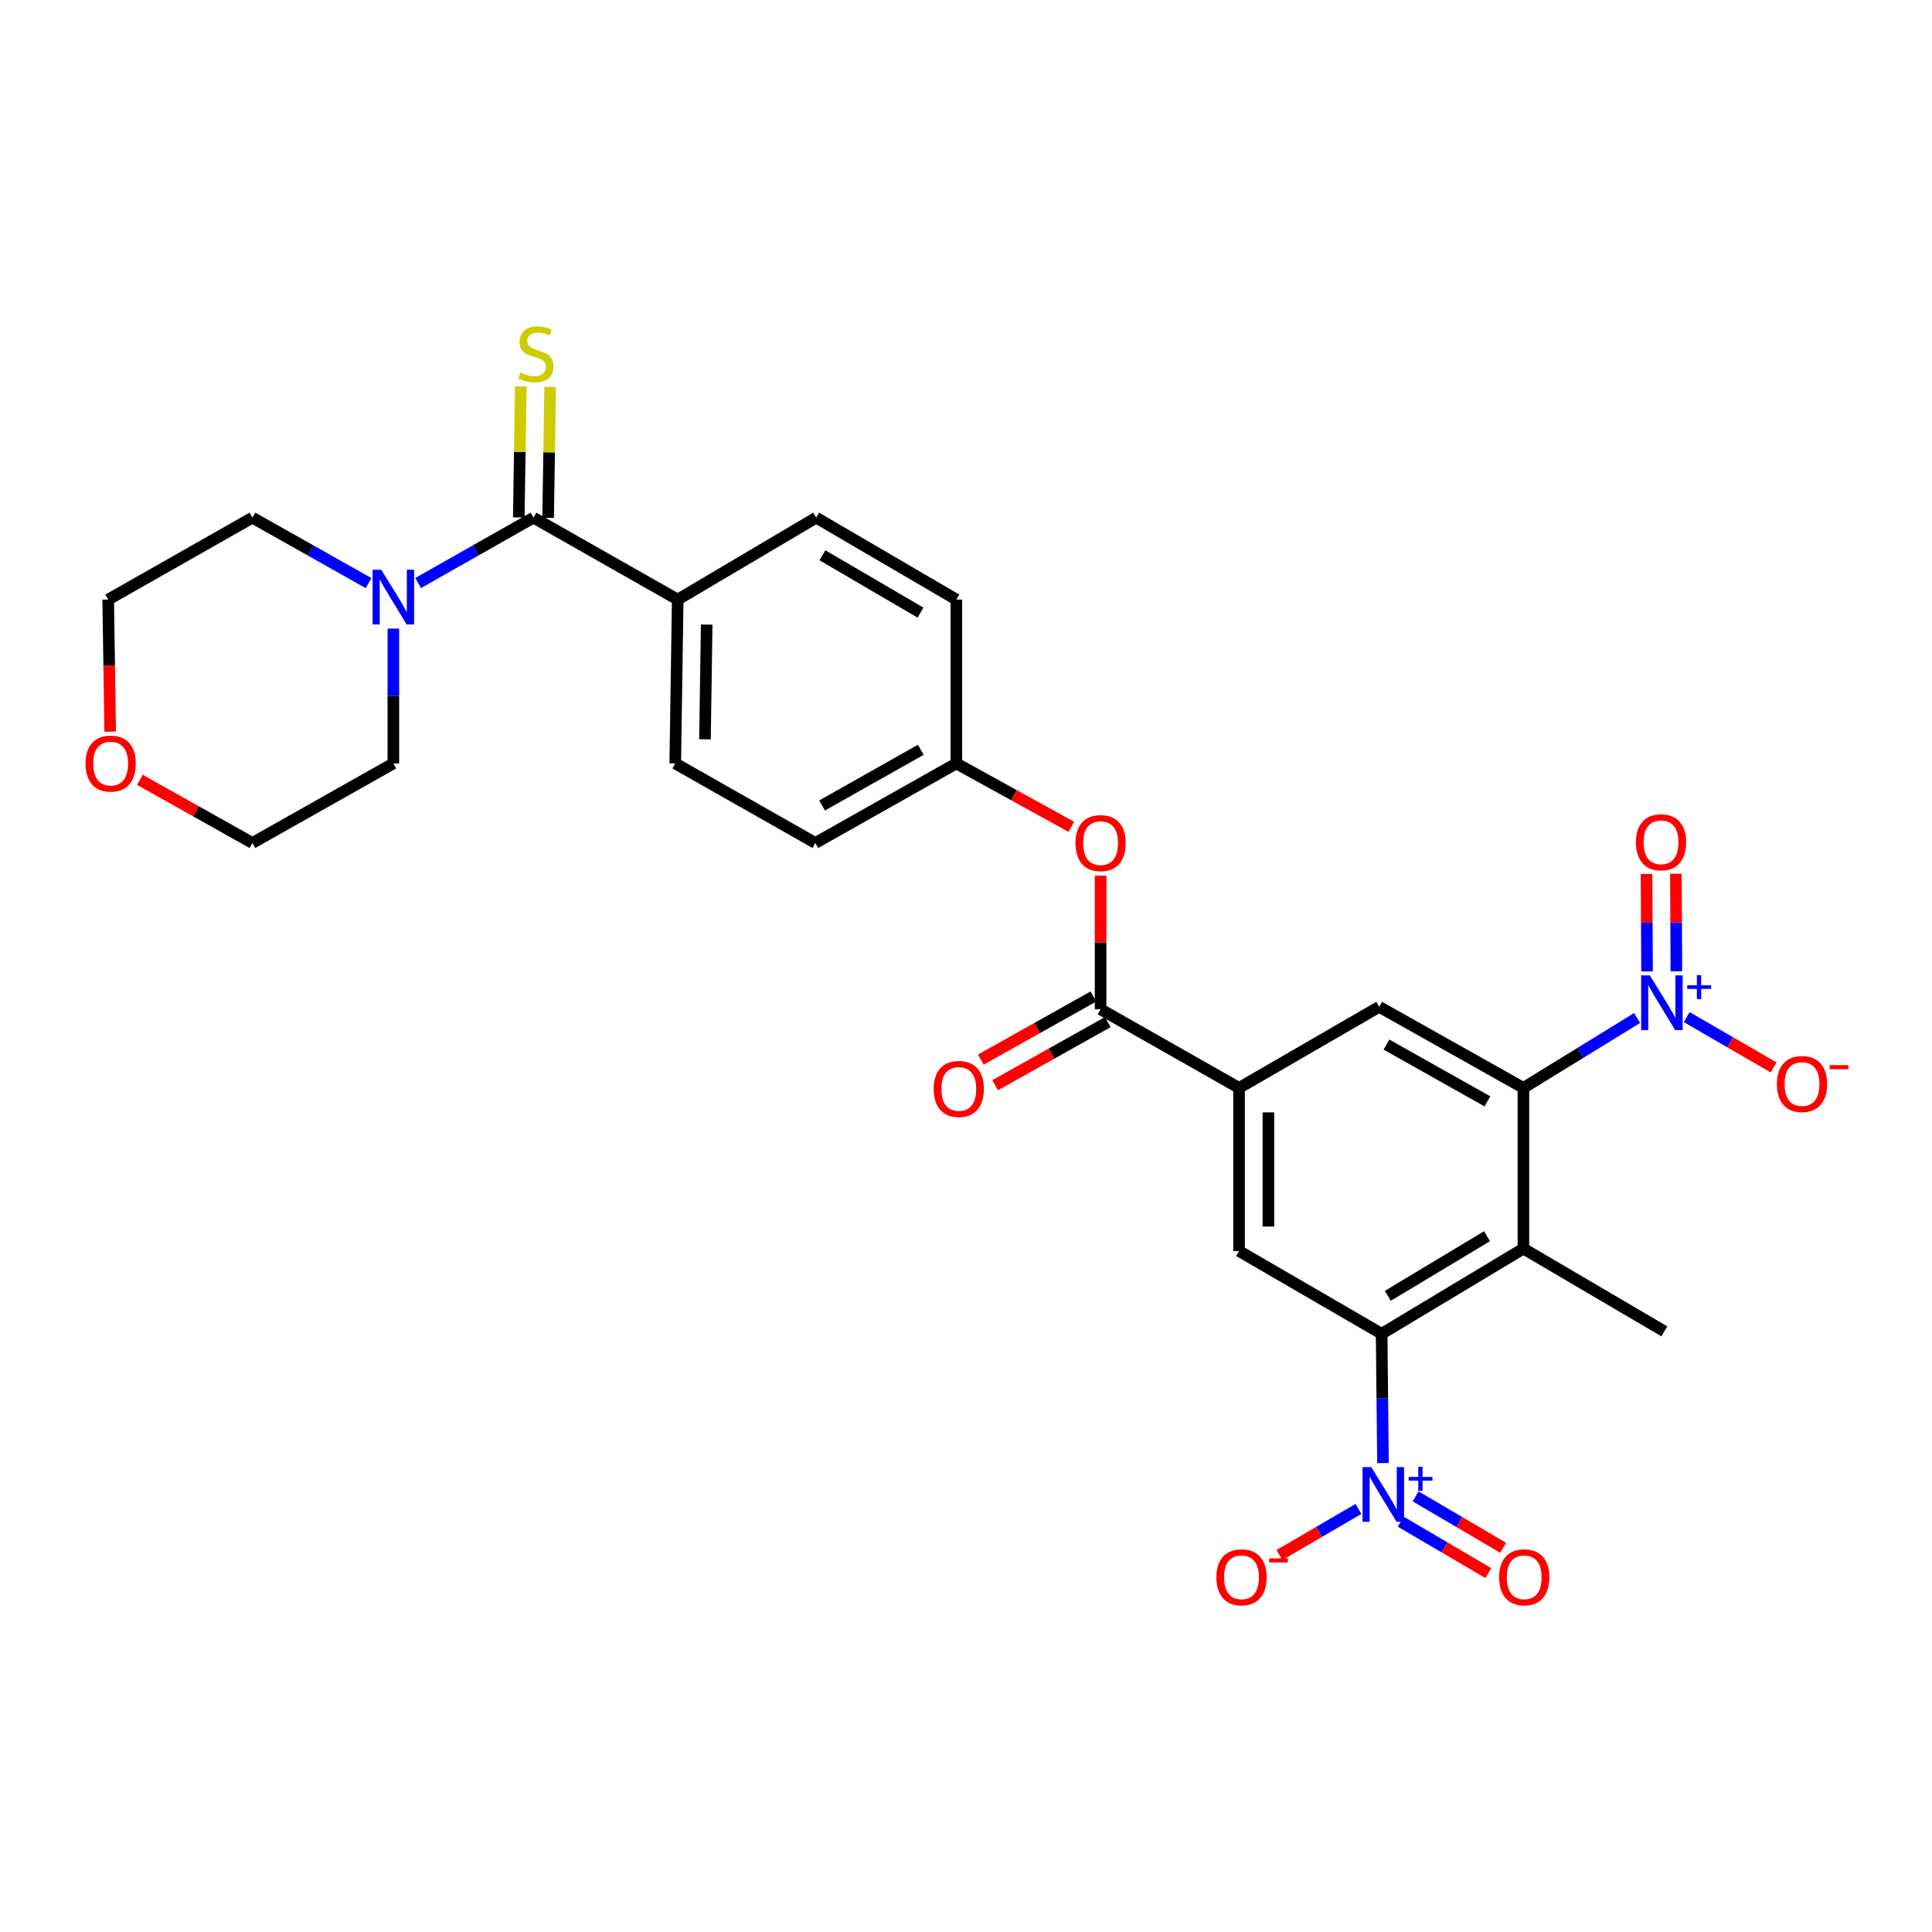 <?xml version='1.0' encoding='iso-8859-1'?>
<svg version='1.1' baseProfile='full'
              xmlns='http://www.w3.org/2000/svg'
                      xmlns:rdkit='http://www.rdkit.org/xml'
                      xmlns:xlink='http://www.w3.org/1999/xlink'
                  xml:space='preserve'
width='1000px' height='1000px' viewBox='0 0 1000 1000'>
<!-- END OF HEADER -->
<rect style='opacity:1.0;fill:#FFFFFF;stroke:none' width='1000' height='1000' x='0' y='0'> </rect>
<path class='bond-2' d='M 847.35,526.912 L 817.931,545.008' style='fill:none;fill-rule:evenodd;stroke:#0000FF;stroke-width:6px;stroke-linecap:butt;stroke-linejoin:miter;stroke-opacity:1' />
<path class='bond-2' d='M 817.931,545.008 L 788.512,563.103' style='fill:none;fill-rule:evenodd;stroke:#000000;stroke-width:6px;stroke-linecap:butt;stroke-linejoin:miter;stroke-opacity:1' />
<path class='bond-11' d='M 873.029,526.444 L 895.513,539.464' style='fill:none;fill-rule:evenodd;stroke:#0000FF;stroke-width:6px;stroke-linecap:butt;stroke-linejoin:miter;stroke-opacity:1' />
<path class='bond-11' d='M 895.513,539.464 L 917.996,552.483' style='fill:none;fill-rule:evenodd;stroke:#FF0000;stroke-width:6px;stroke-linecap:butt;stroke-linejoin:miter;stroke-opacity:1' />
<path class='bond-15' d='M 867.703,502.733 L 867.567,477.504' style='fill:none;fill-rule:evenodd;stroke:#0000FF;stroke-width:6px;stroke-linecap:butt;stroke-linejoin:miter;stroke-opacity:1' />
<path class='bond-15' d='M 867.567,477.504 L 867.431,452.276' style='fill:none;fill-rule:evenodd;stroke:#FF0000;stroke-width:6px;stroke-linecap:butt;stroke-linejoin:miter;stroke-opacity:1' />
<path class='bond-15' d='M 852.51,502.814 L 852.375,477.586' style='fill:none;fill-rule:evenodd;stroke:#0000FF;stroke-width:6px;stroke-linecap:butt;stroke-linejoin:miter;stroke-opacity:1' />
<path class='bond-15' d='M 852.375,477.586 L 852.239,452.358' style='fill:none;fill-rule:evenodd;stroke:#FF0000;stroke-width:6px;stroke-linecap:butt;stroke-linejoin:miter;stroke-opacity:1' />
<path class='bond-0' d='M 715.826,757.278 L 715.479,723.821' style='fill:none;fill-rule:evenodd;stroke:#0000FF;stroke-width:6px;stroke-linecap:butt;stroke-linejoin:miter;stroke-opacity:1' />
<path class='bond-0' d='M 715.479,723.821 L 715.133,690.364' style='fill:none;fill-rule:evenodd;stroke:#000000;stroke-width:6px;stroke-linecap:butt;stroke-linejoin:miter;stroke-opacity:1' />
<path class='bond-12' d='M 703.129,781.02 L 682.679,792.948' style='fill:none;fill-rule:evenodd;stroke:#0000FF;stroke-width:6px;stroke-linecap:butt;stroke-linejoin:miter;stroke-opacity:1' />
<path class='bond-12' d='M 682.679,792.948 L 662.228,804.876' style='fill:none;fill-rule:evenodd;stroke:#FF0000;stroke-width:6px;stroke-linecap:butt;stroke-linejoin:miter;stroke-opacity:1' />
<path class='bond-16' d='M 725.003,787.612 L 747.675,800.918' style='fill:none;fill-rule:evenodd;stroke:#0000FF;stroke-width:6px;stroke-linecap:butt;stroke-linejoin:miter;stroke-opacity:1' />
<path class='bond-16' d='M 747.675,800.918 L 770.347,814.224' style='fill:none;fill-rule:evenodd;stroke:#FF0000;stroke-width:6px;stroke-linecap:butt;stroke-linejoin:miter;stroke-opacity:1' />
<path class='bond-16' d='M 732.693,774.51 L 755.365,787.816' style='fill:none;fill-rule:evenodd;stroke:#0000FF;stroke-width:6px;stroke-linecap:butt;stroke-linejoin:miter;stroke-opacity:1' />
<path class='bond-16' d='M 755.365,787.816 L 778.037,801.122' style='fill:none;fill-rule:evenodd;stroke:#FF0000;stroke-width:6px;stroke-linecap:butt;stroke-linejoin:miter;stroke-opacity:1' />
<path class='bond-1' d='M 715.133,690.364 L 788.512,646.273' style='fill:none;fill-rule:evenodd;stroke:#000000;stroke-width:6px;stroke-linecap:butt;stroke-linejoin:miter;stroke-opacity:1' />
<path class='bond-1' d='M 718.315,670.728 L 769.68,639.864' style='fill:none;fill-rule:evenodd;stroke:#000000;stroke-width:6px;stroke-linecap:butt;stroke-linejoin:miter;stroke-opacity:1' />
<path class='bond-29' d='M 715.133,690.364 L 641.332,647.53' style='fill:none;fill-rule:evenodd;stroke:#000000;stroke-width:6px;stroke-linecap:butt;stroke-linejoin:miter;stroke-opacity:1' />
<path class='bond-3' d='M 788.512,563.103 L 788.512,646.273' style='fill:none;fill-rule:evenodd;stroke:#000000;stroke-width:6px;stroke-linecap:butt;stroke-linejoin:miter;stroke-opacity:1' />
<path class='bond-8' d='M 788.512,563.103 L 713.867,521.13' style='fill:none;fill-rule:evenodd;stroke:#000000;stroke-width:6px;stroke-linecap:butt;stroke-linejoin:miter;stroke-opacity:1' />
<path class='bond-8' d='M 769.869,570.05 L 717.617,540.669' style='fill:none;fill-rule:evenodd;stroke:#000000;stroke-width:6px;stroke-linecap:butt;stroke-linejoin:miter;stroke-opacity:1' />
<path class='bond-22' d='M 788.512,646.273 L 861.46,689.107' style='fill:none;fill-rule:evenodd;stroke:#000000;stroke-width:6px;stroke-linecap:butt;stroke-linejoin:miter;stroke-opacity:1' />
<path class='bond-4' d='M 276.117,267.934 L 350.779,310.337' style='fill:none;fill-rule:evenodd;stroke:#000000;stroke-width:6px;stroke-linecap:butt;stroke-linejoin:miter;stroke-opacity:1' />
<path class='bond-9' d='M 276.117,267.934 L 246.27,284.858' style='fill:none;fill-rule:evenodd;stroke:#000000;stroke-width:6px;stroke-linecap:butt;stroke-linejoin:miter;stroke-opacity:1' />
<path class='bond-9' d='M 246.27,284.858 L 216.424,301.782' style='fill:none;fill-rule:evenodd;stroke:#0000FF;stroke-width:6px;stroke-linecap:butt;stroke-linejoin:miter;stroke-opacity:1' />
<path class='bond-14' d='M 283.713,268.049 L 284.229,234.13' style='fill:none;fill-rule:evenodd;stroke:#000000;stroke-width:6px;stroke-linecap:butt;stroke-linejoin:miter;stroke-opacity:1' />
<path class='bond-14' d='M 284.229,234.13 L 284.745,200.21' style='fill:none;fill-rule:evenodd;stroke:#CCCC00;stroke-width:6px;stroke-linecap:butt;stroke-linejoin:miter;stroke-opacity:1' />
<path class='bond-14' d='M 268.522,267.818 L 269.038,233.898' style='fill:none;fill-rule:evenodd;stroke:#000000;stroke-width:6px;stroke-linecap:butt;stroke-linejoin:miter;stroke-opacity:1' />
<path class='bond-14' d='M 269.038,233.898 L 269.555,199.979' style='fill:none;fill-rule:evenodd;stroke:#CCCC00;stroke-width:6px;stroke-linecap:butt;stroke-linejoin:miter;stroke-opacity:1' />
<path class='bond-5' d='M 641.332,563.103 L 713.867,521.13' style='fill:none;fill-rule:evenodd;stroke:#000000;stroke-width:6px;stroke-linecap:butt;stroke-linejoin:miter;stroke-opacity:1' />
<path class='bond-6' d='M 641.332,563.103 L 569.666,522.405' style='fill:none;fill-rule:evenodd;stroke:#000000;stroke-width:6px;stroke-linecap:butt;stroke-linejoin:miter;stroke-opacity:1' />
<path class='bond-7' d='M 641.332,563.103 L 641.332,647.53' style='fill:none;fill-rule:evenodd;stroke:#000000;stroke-width:6px;stroke-linecap:butt;stroke-linejoin:miter;stroke-opacity:1' />
<path class='bond-7' d='M 656.524,575.767 L 656.524,634.866' style='fill:none;fill-rule:evenodd;stroke:#000000;stroke-width:6px;stroke-linecap:butt;stroke-linejoin:miter;stroke-opacity:1' />
<path class='bond-10' d='M 569.666,522.405 L 569.666,487.816' style='fill:none;fill-rule:evenodd;stroke:#000000;stroke-width:6px;stroke-linecap:butt;stroke-linejoin:miter;stroke-opacity:1' />
<path class='bond-10' d='M 569.666,487.816 L 569.666,453.227' style='fill:none;fill-rule:evenodd;stroke:#FF0000;stroke-width:6px;stroke-linecap:butt;stroke-linejoin:miter;stroke-opacity:1' />
<path class='bond-17' d='M 565.951,515.779 L 536.805,532.122' style='fill:none;fill-rule:evenodd;stroke:#000000;stroke-width:6px;stroke-linecap:butt;stroke-linejoin:miter;stroke-opacity:1' />
<path class='bond-17' d='M 536.805,532.122 L 507.659,548.464' style='fill:none;fill-rule:evenodd;stroke:#FF0000;stroke-width:6px;stroke-linecap:butt;stroke-linejoin:miter;stroke-opacity:1' />
<path class='bond-17' d='M 573.382,529.03 L 544.236,545.373' style='fill:none;fill-rule:evenodd;stroke:#000000;stroke-width:6px;stroke-linecap:butt;stroke-linejoin:miter;stroke-opacity:1' />
<path class='bond-17' d='M 544.236,545.373 L 515.089,561.716' style='fill:none;fill-rule:evenodd;stroke:#FF0000;stroke-width:6px;stroke-linecap:butt;stroke-linejoin:miter;stroke-opacity:1' />
<path class='bond-25' d='M 203.599,325.367 L 203.599,360.259' style='fill:none;fill-rule:evenodd;stroke:#0000FF;stroke-width:6px;stroke-linecap:butt;stroke-linejoin:miter;stroke-opacity:1' />
<path class='bond-25' d='M 203.599,360.259 L 203.599,395.152' style='fill:none;fill-rule:evenodd;stroke:#000000;stroke-width:6px;stroke-linecap:butt;stroke-linejoin:miter;stroke-opacity:1' />
<path class='bond-26' d='M 190.766,301.82 L 160.708,284.877' style='fill:none;fill-rule:evenodd;stroke:#0000FF;stroke-width:6px;stroke-linecap:butt;stroke-linejoin:miter;stroke-opacity:1' />
<path class='bond-26' d='M 160.708,284.877 L 130.651,267.934' style='fill:none;fill-rule:evenodd;stroke:#000000;stroke-width:6px;stroke-linecap:butt;stroke-linejoin:miter;stroke-opacity:1' />
<path class='bond-21' d='M 554.535,427.973 L 524.77,411.562' style='fill:none;fill-rule:evenodd;stroke:#FF0000;stroke-width:6px;stroke-linecap:butt;stroke-linejoin:miter;stroke-opacity:1' />
<path class='bond-21' d='M 524.77,411.562 L 495.005,395.152' style='fill:none;fill-rule:evenodd;stroke:#000000;stroke-width:6px;stroke-linecap:butt;stroke-linejoin:miter;stroke-opacity:1' />
<path class='bond-13' d='M 350.779,310.337 L 349.513,395.152' style='fill:none;fill-rule:evenodd;stroke:#000000;stroke-width:6px;stroke-linecap:butt;stroke-linejoin:miter;stroke-opacity:1' />
<path class='bond-13' d='M 365.78,323.286 L 364.894,382.657' style='fill:none;fill-rule:evenodd;stroke:#000000;stroke-width:6px;stroke-linecap:butt;stroke-linejoin:miter;stroke-opacity:1' />
<path class='bond-30' d='M 350.779,310.337 L 422.461,267.934' style='fill:none;fill-rule:evenodd;stroke:#000000;stroke-width:6px;stroke-linecap:butt;stroke-linejoin:miter;stroke-opacity:1' />
<path class='bond-18' d='M 57.027,378.712 L 56.517,344.524' style='fill:none;fill-rule:evenodd;stroke:#FF0000;stroke-width:6px;stroke-linecap:butt;stroke-linejoin:miter;stroke-opacity:1' />
<path class='bond-18' d='M 56.517,344.524 L 56.006,310.337' style='fill:none;fill-rule:evenodd;stroke:#000000;stroke-width:6px;stroke-linecap:butt;stroke-linejoin:miter;stroke-opacity:1' />
<path class='bond-31' d='M 72.376,403.625 L 101.513,419.97' style='fill:none;fill-rule:evenodd;stroke:#FF0000;stroke-width:6px;stroke-linecap:butt;stroke-linejoin:miter;stroke-opacity:1' />
<path class='bond-31' d='M 101.513,419.97 L 130.651,436.315' style='fill:none;fill-rule:evenodd;stroke:#000000;stroke-width:6px;stroke-linecap:butt;stroke-linejoin:miter;stroke-opacity:1' />
<path class='bond-19' d='M 422.461,267.934 L 495.005,310.337' style='fill:none;fill-rule:evenodd;stroke:#000000;stroke-width:6px;stroke-linecap:butt;stroke-linejoin:miter;stroke-opacity:1' />
<path class='bond-19' d='M 425.676,287.41 L 476.457,317.092' style='fill:none;fill-rule:evenodd;stroke:#000000;stroke-width:6px;stroke-linecap:butt;stroke-linejoin:miter;stroke-opacity:1' />
<path class='bond-20' d='M 349.513,395.152 L 422.031,436.315' style='fill:none;fill-rule:evenodd;stroke:#000000;stroke-width:6px;stroke-linecap:butt;stroke-linejoin:miter;stroke-opacity:1' />
<path class='bond-23' d='M 495.005,395.152 L 495.005,310.337' style='fill:none;fill-rule:evenodd;stroke:#000000;stroke-width:6px;stroke-linecap:butt;stroke-linejoin:miter;stroke-opacity:1' />
<path class='bond-24' d='M 495.005,395.152 L 422.031,436.315' style='fill:none;fill-rule:evenodd;stroke:#000000;stroke-width:6px;stroke-linecap:butt;stroke-linejoin:miter;stroke-opacity:1' />
<path class='bond-24' d='M 476.595,388.094 L 425.513,416.908' style='fill:none;fill-rule:evenodd;stroke:#000000;stroke-width:6px;stroke-linecap:butt;stroke-linejoin:miter;stroke-opacity:1' />
<path class='bond-27' d='M 203.599,395.152 L 130.651,436.315' style='fill:none;fill-rule:evenodd;stroke:#000000;stroke-width:6px;stroke-linecap:butt;stroke-linejoin:miter;stroke-opacity:1' />
<path class='bond-28' d='M 130.651,267.934 L 56.006,310.337' style='fill:none;fill-rule:evenodd;stroke:#000000;stroke-width:6px;stroke-linecap:butt;stroke-linejoin:miter;stroke-opacity:1' />
<path  class='atom-0' d='M 853.934 504.852
L 863.214 519.852
Q 864.134 521.332, 865.614 524.012
Q 867.094 526.692, 867.174 526.852
L 867.174 504.852
L 870.934 504.852
L 870.934 533.172
L 867.054 533.172
L 857.094 516.772
Q 855.934 514.852, 854.694 512.652
Q 853.494 510.452, 853.134 509.772
L 853.134 533.172
L 849.454 533.172
L 849.454 504.852
L 853.934 504.852
' fill='#0000FF'/>
<path  class='atom-0' d='M 873.31 509.957
L 878.3 509.957
L 878.3 504.703
L 880.517 504.703
L 880.517 509.957
L 885.639 509.957
L 885.639 511.857
L 880.517 511.857
L 880.517 517.137
L 878.3 517.137
L 878.3 511.857
L 873.31 511.857
L 873.31 509.957
' fill='#0000FF'/>
<path  class='atom-1' d='M 709.734 759.357
L 719.014 774.357
Q 719.934 775.837, 721.414 778.517
Q 722.894 781.197, 722.974 781.357
L 722.974 759.357
L 726.734 759.357
L 726.734 787.677
L 722.854 787.677
L 712.894 771.277
Q 711.734 769.357, 710.494 767.157
Q 709.294 764.957, 708.934 764.277
L 708.934 787.677
L 705.254 787.677
L 705.254 759.357
L 709.734 759.357
' fill='#0000FF'/>
<path  class='atom-1' d='M 729.11 764.461
L 734.099 764.461
L 734.099 759.208
L 736.317 759.208
L 736.317 764.461
L 741.438 764.461
L 741.438 766.362
L 736.317 766.362
L 736.317 771.642
L 734.099 771.642
L 734.099 766.362
L 729.11 766.362
L 729.11 764.461
' fill='#0000FF'/>
<path  class='atom-10' d='M 197.339 294.894
L 206.619 309.894
Q 207.539 311.374, 209.019 314.054
Q 210.499 316.734, 210.579 316.894
L 210.579 294.894
L 214.339 294.894
L 214.339 323.214
L 210.459 323.214
L 200.499 306.814
Q 199.339 304.894, 198.099 302.694
Q 196.899 300.494, 196.539 299.814
L 196.539 323.214
L 192.859 323.214
L 192.859 294.894
L 197.339 294.894
' fill='#0000FF'/>
<path  class='atom-11' d='M 556.666 436.395
Q 556.666 429.595, 560.026 425.795
Q 563.386 421.995, 569.666 421.995
Q 575.946 421.995, 579.306 425.795
Q 582.666 429.595, 582.666 436.395
Q 582.666 443.275, 579.266 447.195
Q 575.866 451.075, 569.666 451.075
Q 563.426 451.075, 560.026 447.195
Q 556.666 443.315, 556.666 436.395
M 569.666 447.875
Q 573.986 447.875, 576.306 444.995
Q 578.666 442.075, 578.666 436.395
Q 578.666 430.835, 576.306 428.035
Q 573.986 425.195, 569.666 425.195
Q 565.346 425.195, 562.986 427.995
Q 560.666 430.795, 560.666 436.395
Q 560.666 442.115, 562.986 444.995
Q 565.346 447.875, 569.666 447.875
' fill='#FF0000'/>
<path  class='atom-12' d='M 919.72 561.09
Q 919.72 554.29, 923.08 550.49
Q 926.44 546.69, 932.72 546.69
Q 939 546.69, 942.36 550.49
Q 945.72 554.29, 945.72 561.09
Q 945.72 567.97, 942.32 571.89
Q 938.92 575.77, 932.72 575.77
Q 926.48 575.77, 923.08 571.89
Q 919.72 568.01, 919.72 561.09
M 932.72 572.57
Q 937.04 572.57, 939.36 569.69
Q 941.72 566.77, 941.72 561.09
Q 941.72 555.53, 939.36 552.73
Q 937.04 549.89, 932.72 549.89
Q 928.4 549.89, 926.04 552.69
Q 923.72 555.49, 923.72 561.09
Q 923.72 566.81, 926.04 569.69
Q 928.4 572.57, 932.72 572.57
' fill='#FF0000'/>
<path  class='atom-12' d='M 947.04 551.312
L 956.729 551.312
L 956.729 553.424
L 947.04 553.424
L 947.04 551.312
' fill='#FF0000'/>
<path  class='atom-13' d='M 629.598 816.405
Q 629.598 809.605, 632.958 805.805
Q 636.318 802.005, 642.598 802.005
Q 648.878 802.005, 652.238 805.805
Q 655.598 809.605, 655.598 816.405
Q 655.598 823.285, 652.198 827.205
Q 648.798 831.085, 642.598 831.085
Q 636.358 831.085, 632.958 827.205
Q 629.598 823.325, 629.598 816.405
M 642.598 827.885
Q 646.918 827.885, 649.238 825.005
Q 651.598 822.085, 651.598 816.405
Q 651.598 810.845, 649.238 808.045
Q 646.918 805.205, 642.598 805.205
Q 638.278 805.205, 635.918 808.005
Q 633.598 810.805, 633.598 816.405
Q 633.598 822.125, 635.918 825.005
Q 638.278 827.885, 642.598 827.885
' fill='#FF0000'/>
<path  class='atom-13' d='M 656.918 806.628
L 666.607 806.628
L 666.607 808.74
L 656.918 808.74
L 656.918 806.628
' fill='#FF0000'/>
<path  class='atom-15' d='M 269.409 192.813
Q 269.729 192.933, 271.049 193.493
Q 272.369 194.053, 273.809 194.413
Q 275.289 194.733, 276.729 194.733
Q 279.409 194.733, 280.969 193.453
Q 282.529 192.133, 282.529 189.853
Q 282.529 188.293, 281.729 187.333
Q 280.969 186.373, 279.769 185.853
Q 278.569 185.333, 276.569 184.733
Q 274.049 183.973, 272.529 183.253
Q 271.049 182.533, 269.969 181.013
Q 268.929 179.493, 268.929 176.933
Q 268.929 173.373, 271.329 171.173
Q 273.769 168.973, 278.569 168.973
Q 281.849 168.973, 285.569 170.533
L 284.649 173.613
Q 281.249 172.213, 278.689 172.213
Q 275.929 172.213, 274.409 173.373
Q 272.889 174.493, 272.929 176.453
Q 272.929 177.973, 273.689 178.893
Q 274.489 179.813, 275.609 180.333
Q 276.769 180.853, 278.689 181.453
Q 281.249 182.253, 282.769 183.053
Q 284.289 183.853, 285.369 185.493
Q 286.489 187.093, 286.489 189.853
Q 286.489 193.773, 283.849 195.893
Q 281.249 197.973, 276.889 197.973
Q 274.369 197.973, 272.449 197.413
Q 270.569 196.893, 268.329 195.973
L 269.409 192.813
' fill='#CCCC00'/>
<path  class='atom-16' d='M 846.747 435.965
Q 846.747 429.165, 850.107 425.365
Q 853.467 421.565, 859.747 421.565
Q 866.027 421.565, 869.387 425.365
Q 872.747 429.165, 872.747 435.965
Q 872.747 442.845, 869.347 446.765
Q 865.947 450.645, 859.747 450.645
Q 853.507 450.645, 850.107 446.765
Q 846.747 442.885, 846.747 435.965
M 859.747 447.445
Q 864.067 447.445, 866.387 444.565
Q 868.747 441.645, 868.747 435.965
Q 868.747 430.405, 866.387 427.605
Q 864.067 424.765, 859.747 424.765
Q 855.427 424.765, 853.067 427.565
Q 850.747 430.365, 850.747 435.965
Q 850.747 441.685, 853.067 444.565
Q 855.427 447.445, 859.747 447.445
' fill='#FF0000'/>
<path  class='atom-17' d='M 775.934 816.405
Q 775.934 809.605, 779.294 805.805
Q 782.654 802.005, 788.934 802.005
Q 795.214 802.005, 798.574 805.805
Q 801.934 809.605, 801.934 816.405
Q 801.934 823.285, 798.534 827.205
Q 795.134 831.085, 788.934 831.085
Q 782.694 831.085, 779.294 827.205
Q 775.934 823.325, 775.934 816.405
M 788.934 827.885
Q 793.254 827.885, 795.574 825.005
Q 797.934 822.085, 797.934 816.405
Q 797.934 810.845, 795.574 808.045
Q 793.254 805.205, 788.934 805.205
Q 784.614 805.205, 782.254 808.005
Q 779.934 810.805, 779.934 816.405
Q 779.934 822.125, 782.254 825.005
Q 784.614 827.885, 788.934 827.885
' fill='#FF0000'/>
<path  class='atom-18' d='M 483.271 563.639
Q 483.271 556.839, 486.631 553.039
Q 489.991 549.239, 496.271 549.239
Q 502.551 549.239, 505.911 553.039
Q 509.271 556.839, 509.271 563.639
Q 509.271 570.519, 505.871 574.439
Q 502.471 578.319, 496.271 578.319
Q 490.031 578.319, 486.631 574.439
Q 483.271 570.559, 483.271 563.639
M 496.271 575.119
Q 500.591 575.119, 502.911 572.239
Q 505.271 569.319, 505.271 563.639
Q 505.271 558.079, 502.911 555.279
Q 500.591 552.439, 496.271 552.439
Q 491.951 552.439, 489.591 555.239
Q 487.271 558.039, 487.271 563.639
Q 487.271 569.359, 489.591 572.239
Q 491.951 575.119, 496.271 575.119
' fill='#FF0000'/>
<path  class='atom-19' d='M 44.272 395.232
Q 44.272 388.432, 47.632 384.632
Q 50.992 380.832, 57.272 380.832
Q 63.552 380.832, 66.912 384.632
Q 70.272 388.432, 70.272 395.232
Q 70.272 402.112, 66.872 406.032
Q 63.472 409.912, 57.272 409.912
Q 51.032 409.912, 47.632 406.032
Q 44.272 402.152, 44.272 395.232
M 57.272 406.712
Q 61.592 406.712, 63.912 403.832
Q 66.272 400.912, 66.272 395.232
Q 66.272 389.672, 63.912 386.872
Q 61.592 384.032, 57.272 384.032
Q 52.952 384.032, 50.592 386.832
Q 48.272 389.632, 48.272 395.232
Q 48.272 400.952, 50.592 403.832
Q 52.952 406.712, 57.272 406.712
' fill='#FF0000'/>
</svg>
